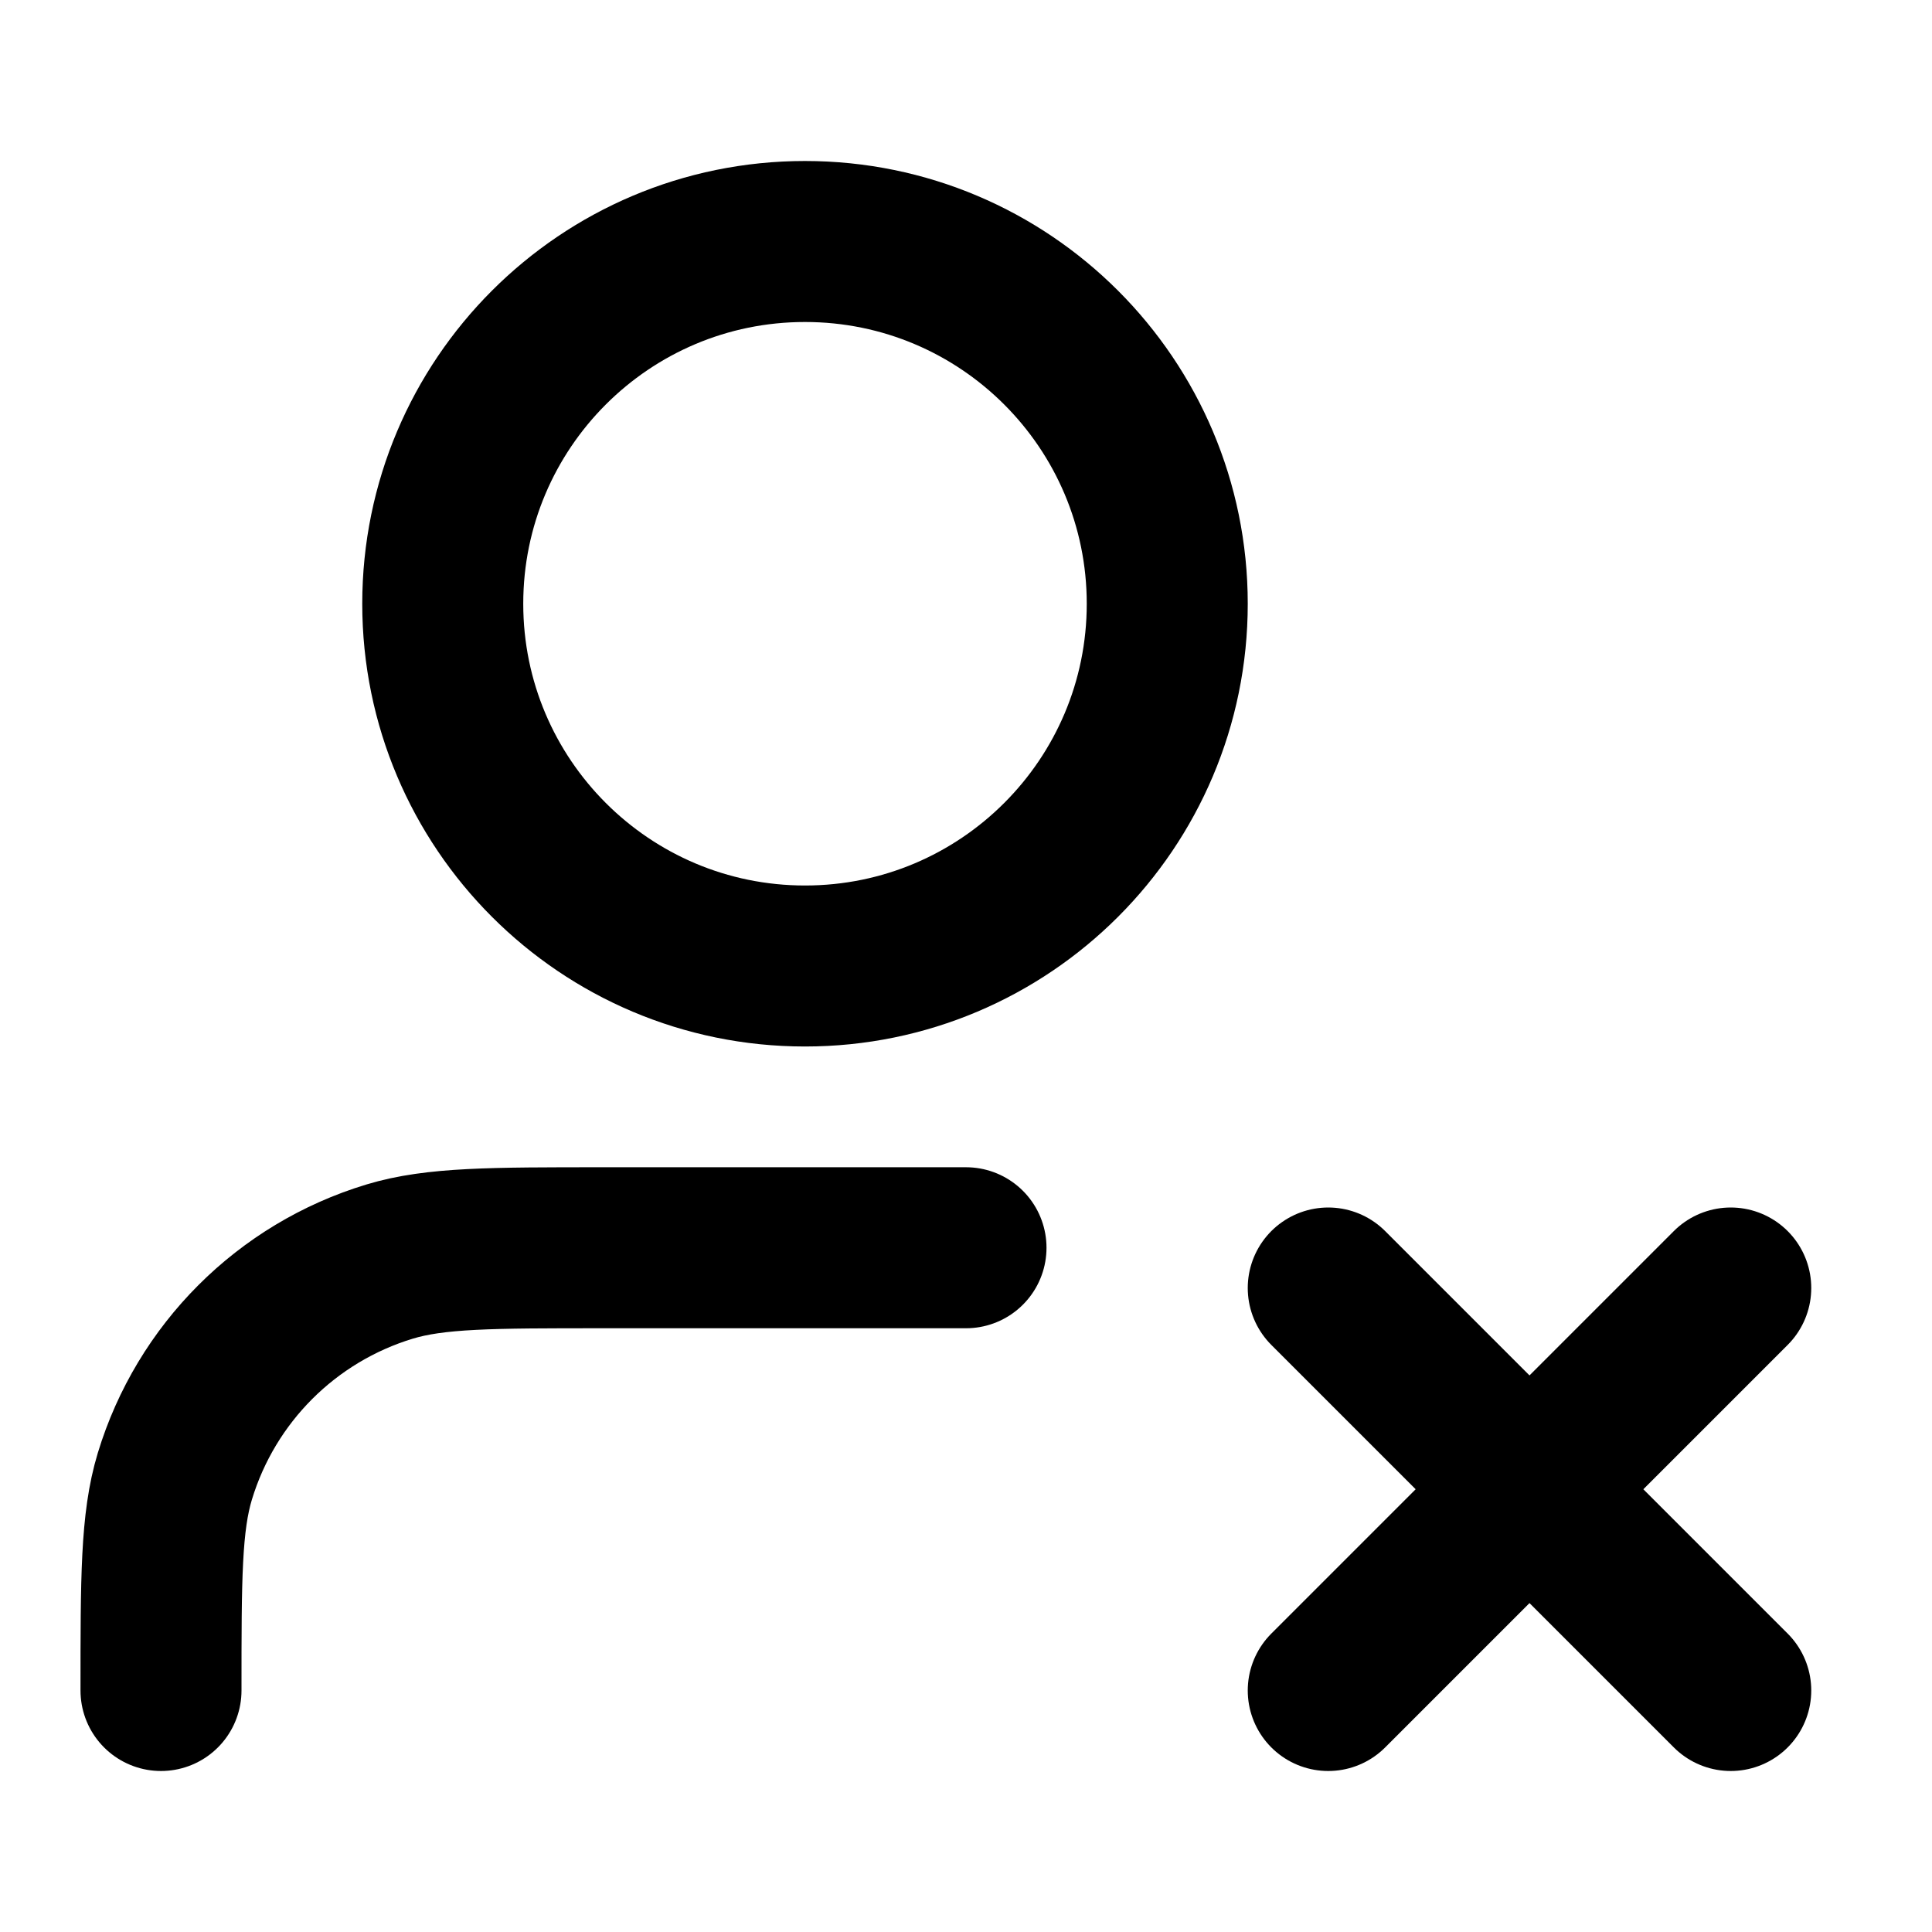 <?xml version="1.0" encoding="utf-8"?>
<svg width="800px" height="800px" viewBox="0 0 24 24" fill="none" xmlns="http://www.w3.org/2000/svg">
<path d="M16.5 16L21.5 21M21.5 16L16.5 21M12 15.5H7.5C6.104 15.5 5.407 15.5 4.839 15.672C3.56 16.06 2.56 17.061 2.172 18.339C2 18.907 2 19.604 2 21M14.5 7.5C14.5 9.985 12.485 12 10 12C7.515 12 5.5 9.985 5.5 7.5C5.5 5.015 7.515 3 10 3C12.485 3 14.5 5.015 14.5 7.5Z" stroke="#000000" stroke-width="2" stroke-linecap="round" stroke-linejoin="round"/>
</svg>